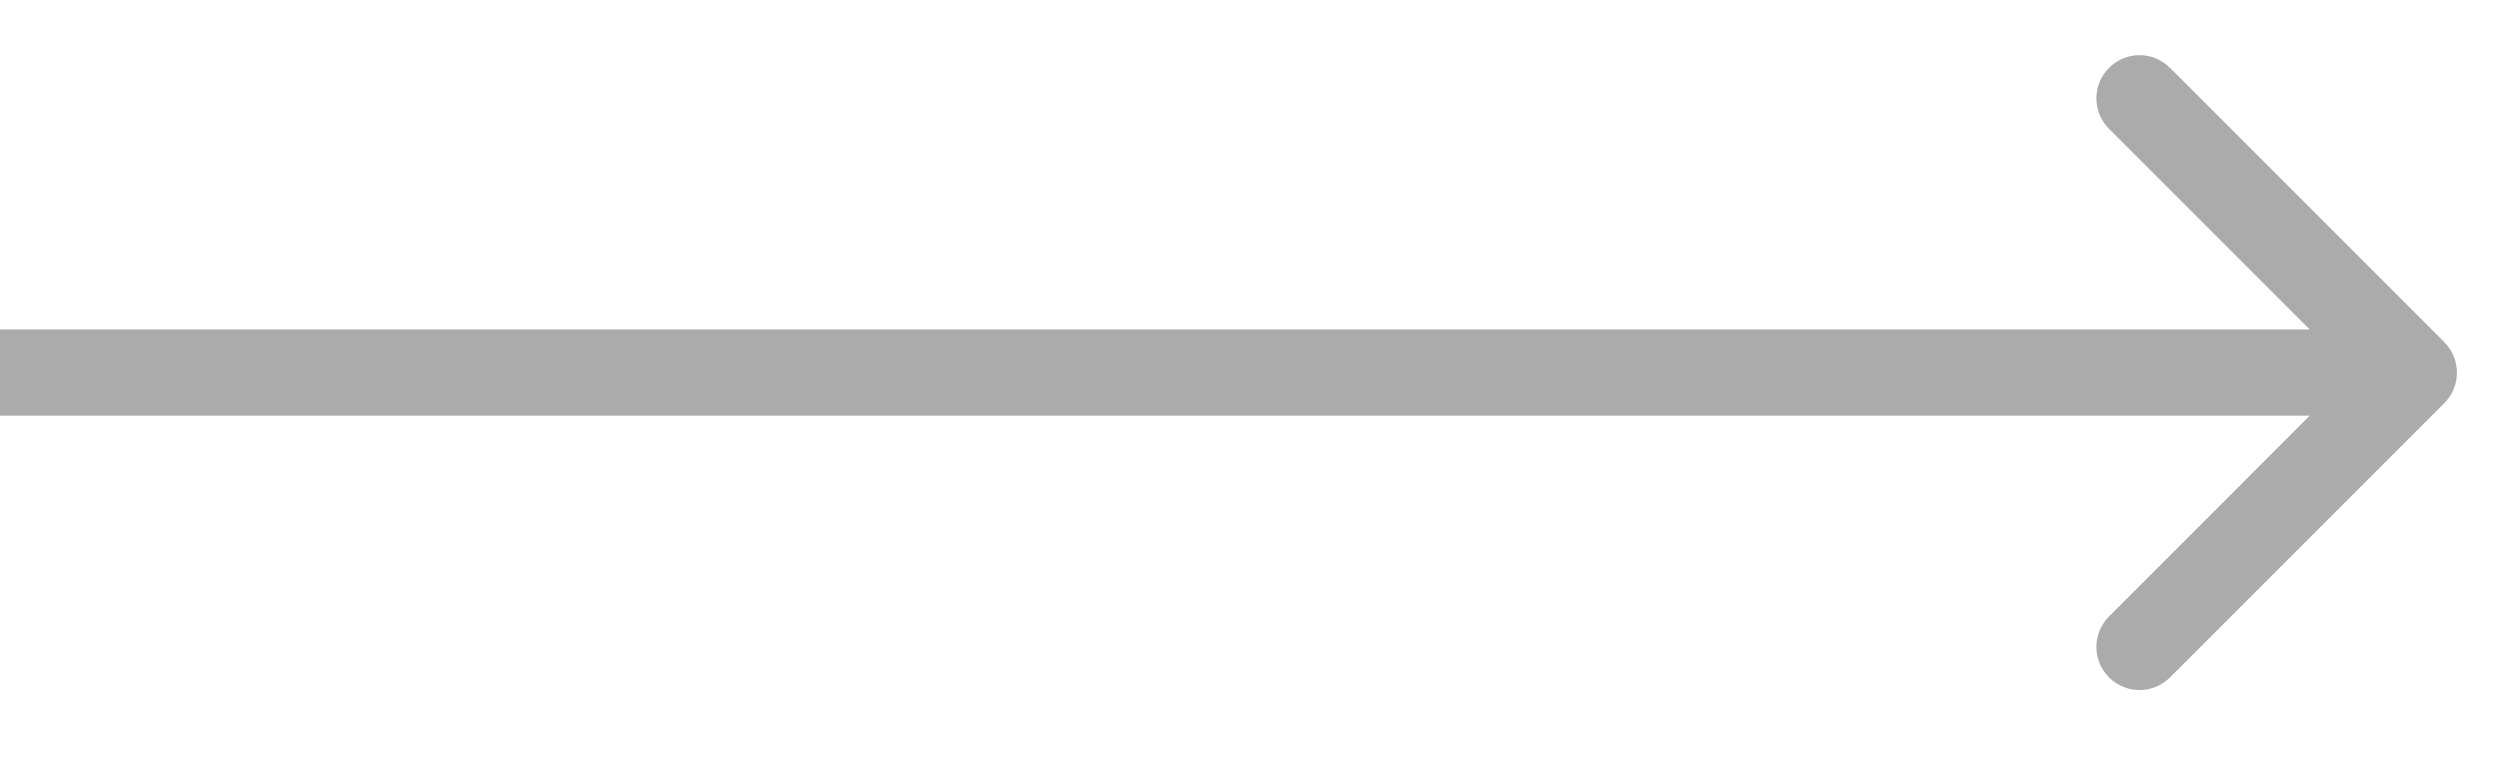 <svg width="29" height="9" viewBox="0 0 29 9" fill="none" xmlns="http://www.w3.org/2000/svg">
<path d="M28.354 4.676C28.549 4.481 28.549 4.164 28.354 3.969L25.172 0.787C24.976 0.591 24.66 0.591 24.465 0.787C24.269 0.982 24.269 1.299 24.465 1.494L27.293 4.322L24.465 7.151C24.269 7.346 24.269 7.663 24.465 7.858C24.66 8.053 24.976 8.053 25.172 7.858L28.354 4.676ZM-4.37114e-08 4.822L28 4.822L28 3.822L4.37114e-08 3.822L-4.37114e-08 4.822Z" fill="#ABABAB"/>
</svg>
